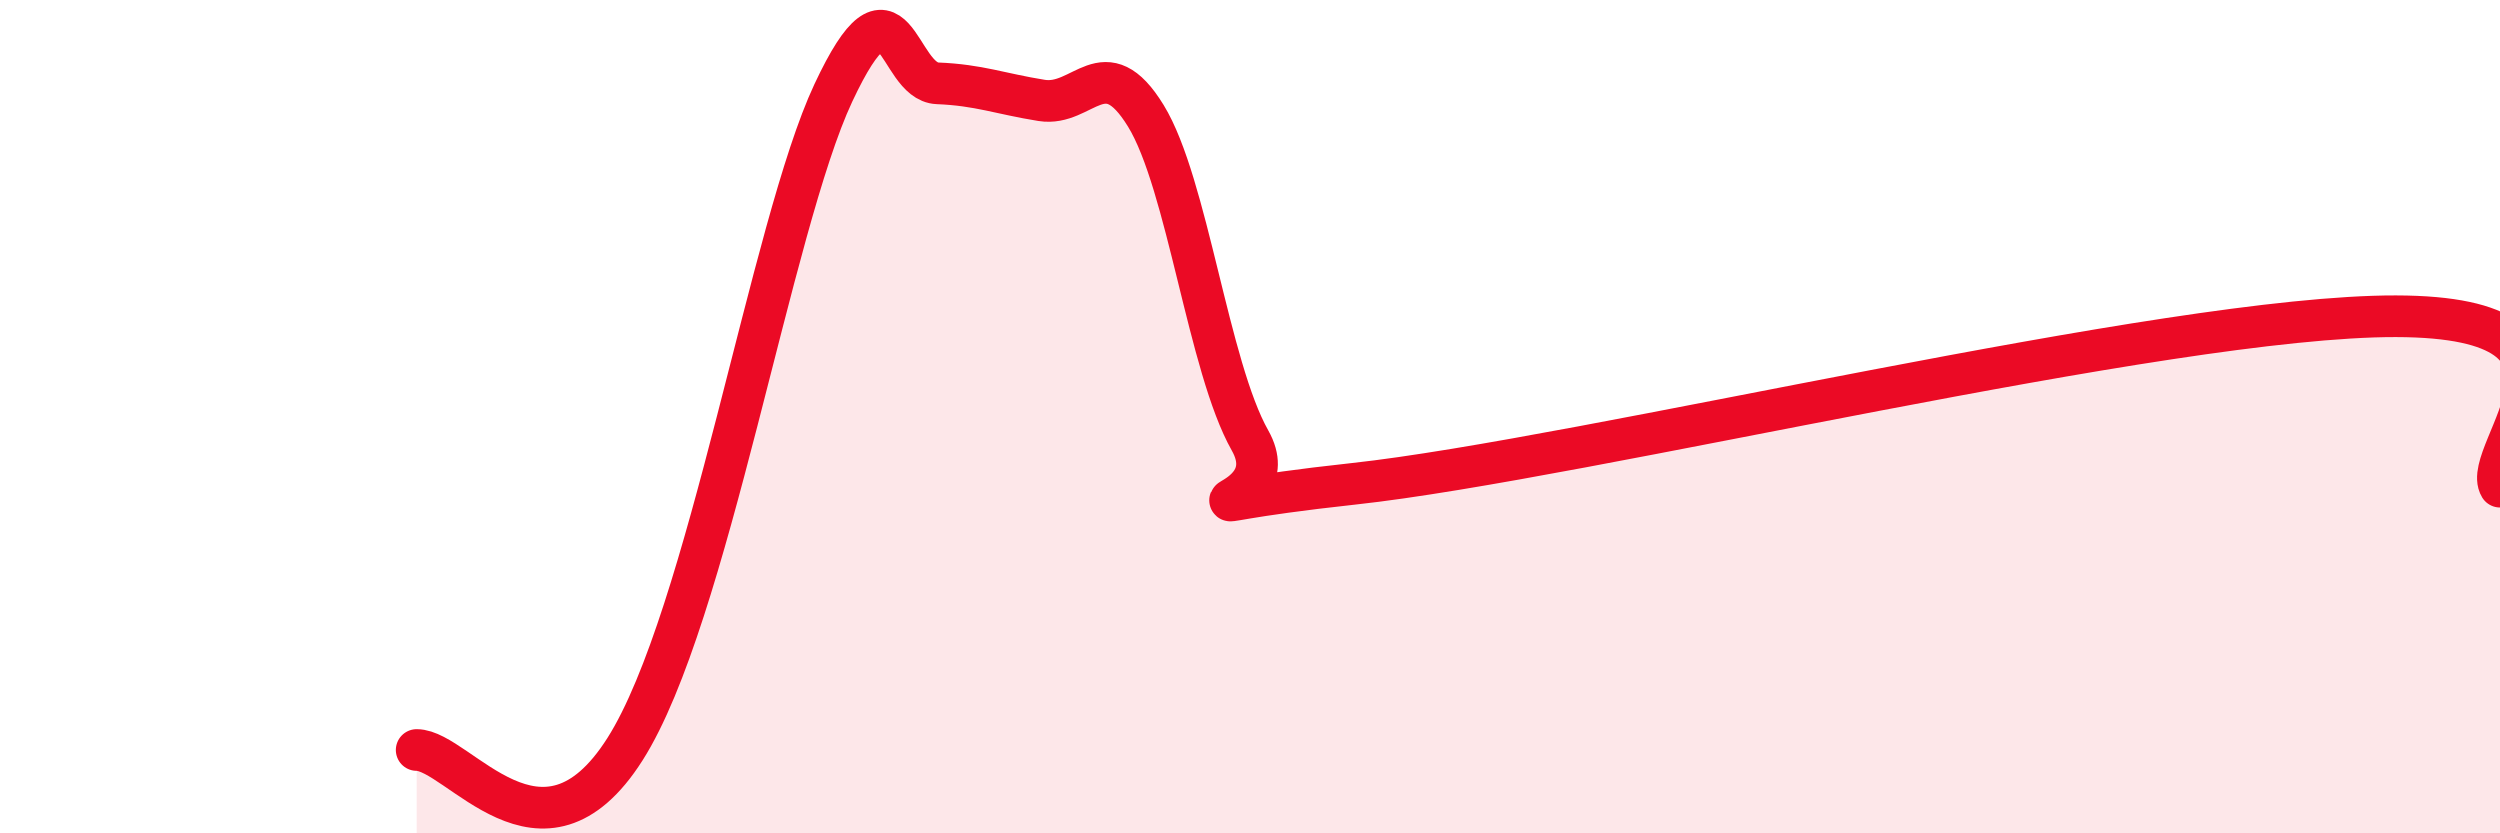 
    <svg width="60" height="20" viewBox="0 0 60 20" xmlns="http://www.w3.org/2000/svg">
      <path
        d="M 10,18 C 11,18 13,21.13 15,17.98 C 17,14.83 18.5,5.43 20,2.23 C 21.5,-0.97 21.5,1.96 22.5,2 C 23.5,2.04 24,2.25 25,2.41 C 26,2.57 26.5,1.15 27.5,2.78 C 28.5,4.41 29,8.8 30,10.57 C 31,12.34 27,12.21 32.5,11.61 C 38,11.01 52,7.58 57.5,7.59 C 63,7.6 59.5,10.86 60,11.68L60 20L10 20Z"
        fill="#EB0A25"
        opacity="0.1"
        stroke-linecap="round"
        stroke-linejoin="round"
      />
      <path
        d="M 10,18 C 11,18 13,21.13 15,17.98 C 17,14.83 18.5,5.43 20,2.23 C 21.5,-0.97 21.5,1.96 22.5,2 C 23.5,2.04 24,2.25 25,2.41 C 26,2.57 26.5,1.15 27.5,2.78 C 28.5,4.41 29,8.8 30,10.57 C 31,12.34 27,12.21 32.5,11.61 C 38,11.01 52,7.58 57.5,7.59 C 63,7.6 59.5,10.86 60,11.68"
        stroke="#EB0A25"
        stroke-width="1"
        fill="none"
        stroke-linecap="round"
        stroke-linejoin="round"
      />
    </svg>
  